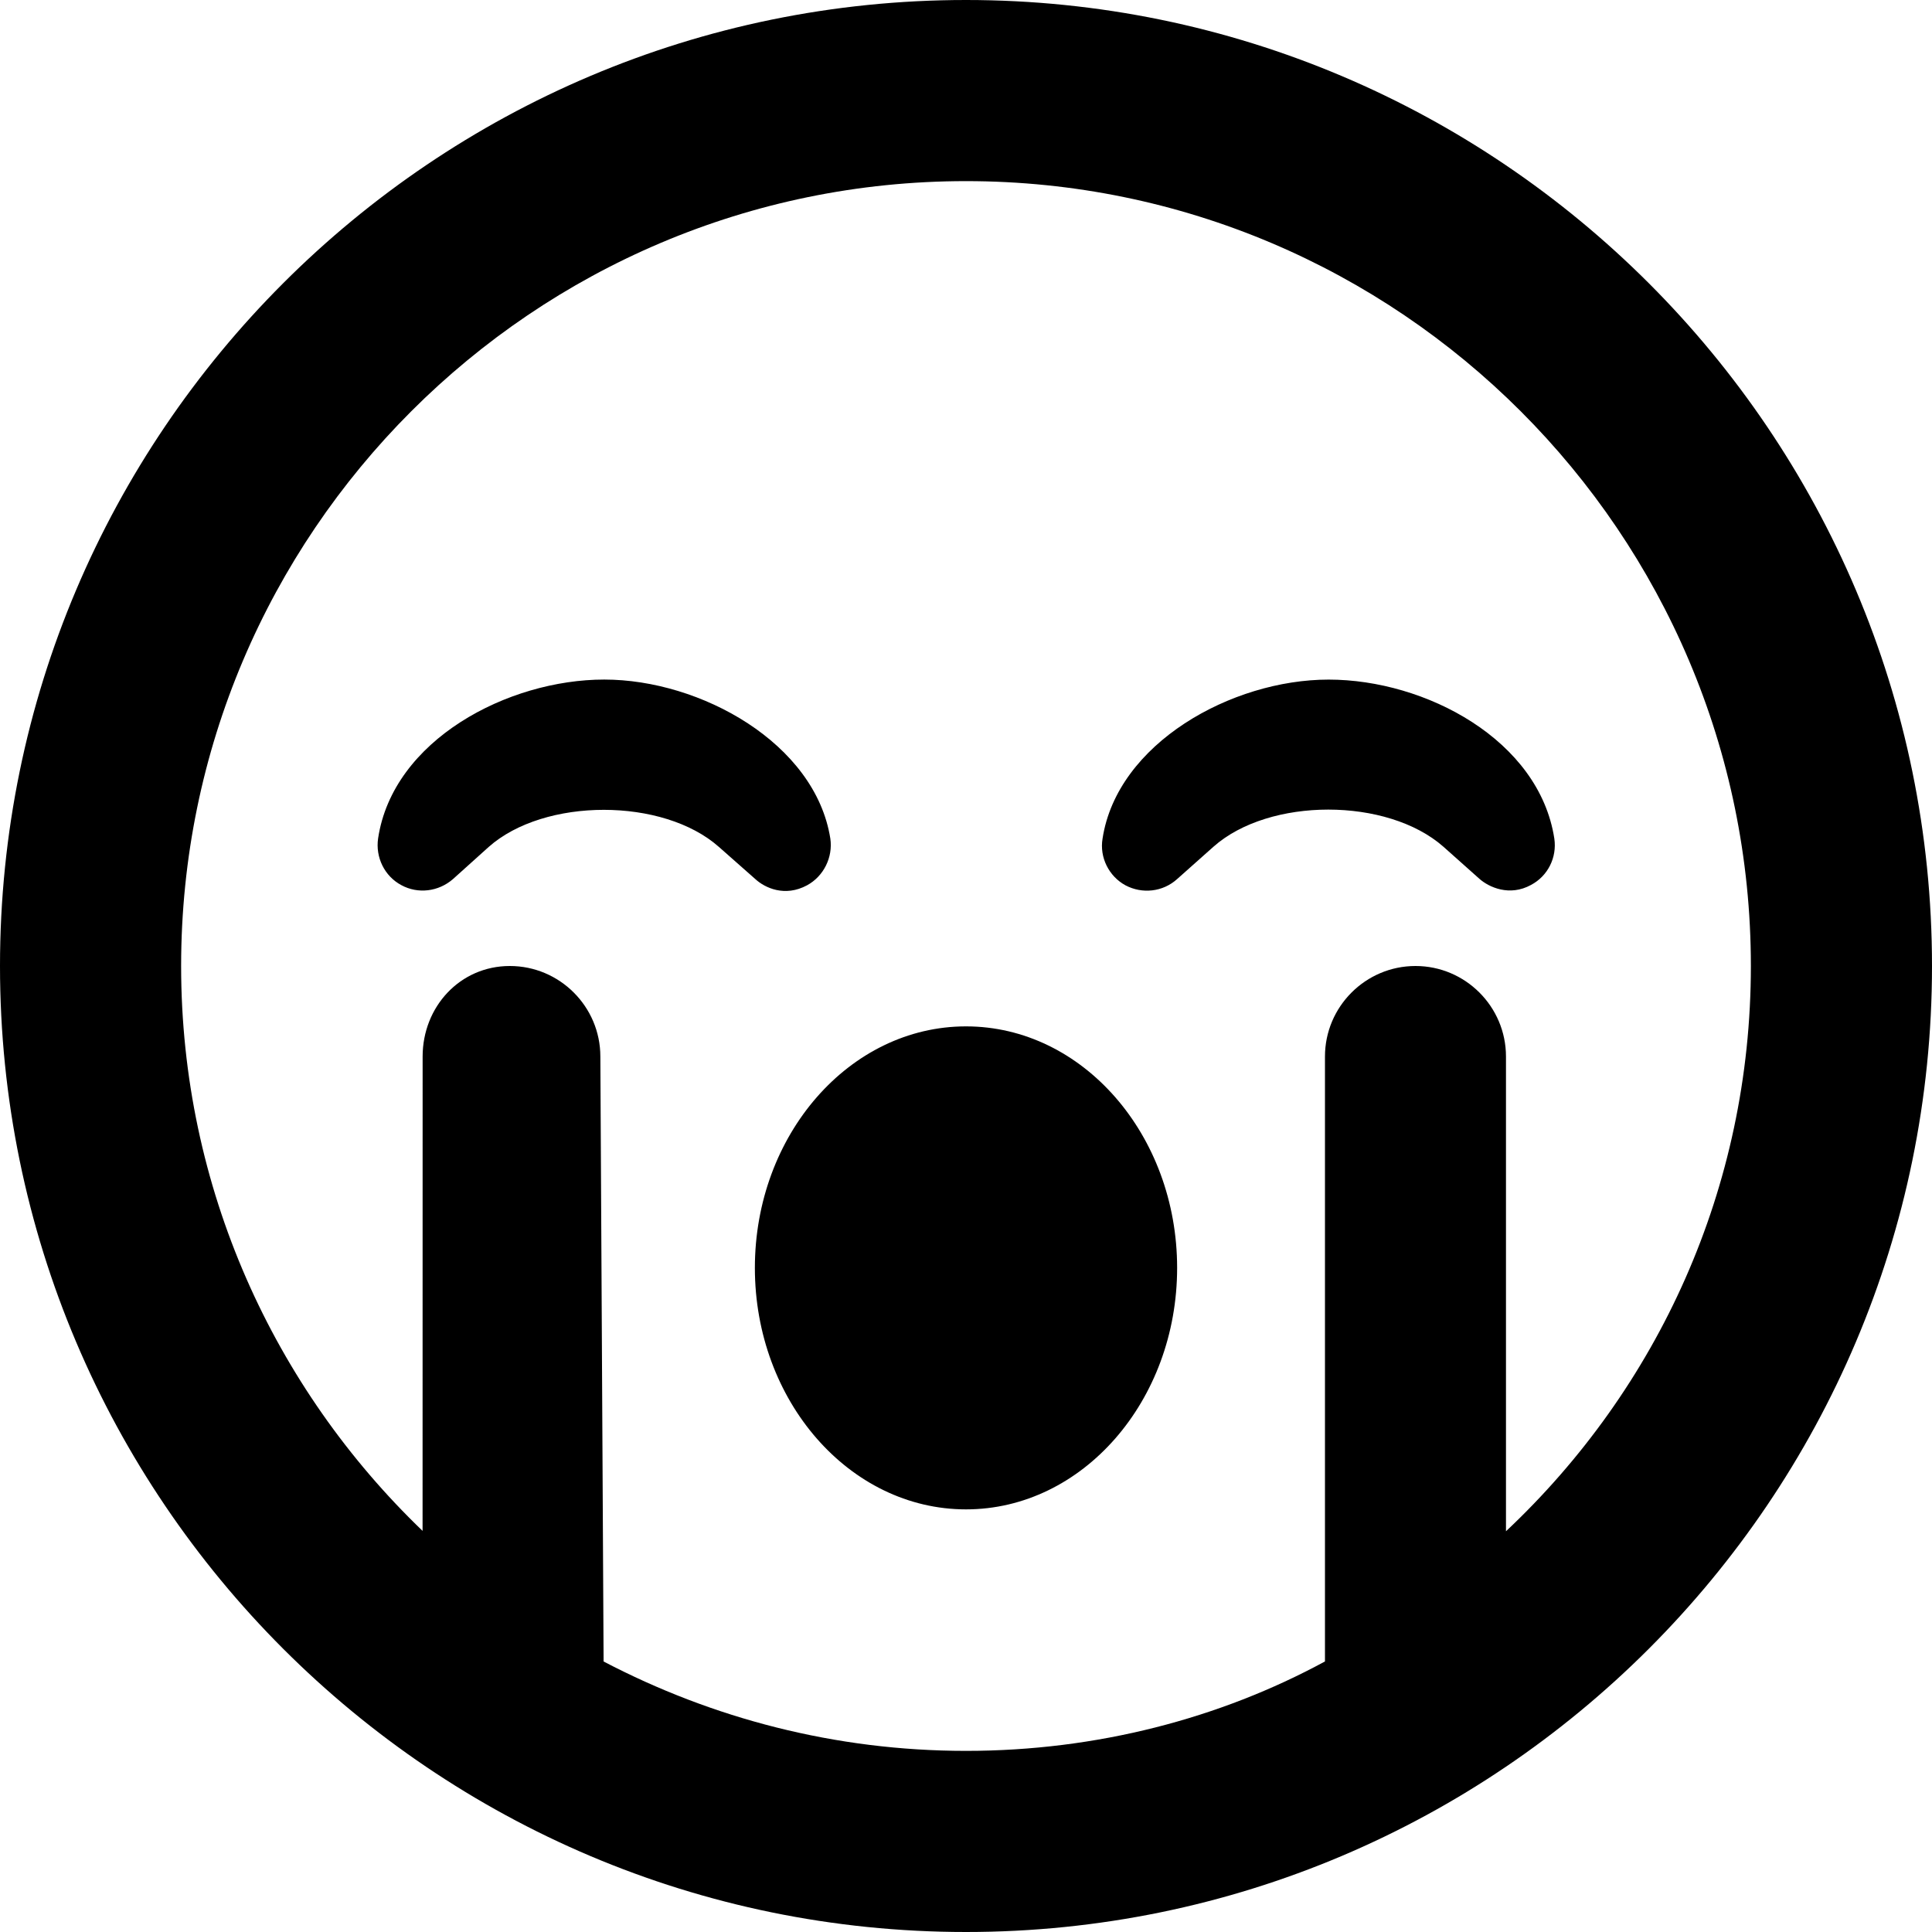 <svg xmlns="http://www.w3.org/2000/svg" viewBox="0 0 512 512"><!--! Font Awesome Free 6.0.0-alpha3 by @fontawesome - https://fontawesome.com License - https://fontawesome.com/license/free (Icons: CC BY 4.0, Fonts: SIL OFL 1.1, Code: MIT License) --><path d="M256 272c-30.88 0-55.95 28.75-55.95 64s25.07 64 55.95 64s55.95-28.75 55.95-64S286.9 272 256 272zM352.1 180.1c-25.67 0-56.04 16.88-59.91 42.13c-.848 5 1.695 10 6.055 12.38c4.48 2.375 9.93 1.75 13.68-1.625l9.657-8.594c14.77-13.12 46.05-13.12 60.94 0l9.536 8.5c2.543 2.25 7.992 4.75 13.68 1.625c4.48-2.375 6.902-7.281 6.176-12.28C407.9 196.1 377.8 180.1 352.1 180.1zM213.9 234.6c4.359-2.375 6.872-7.375 6.146-12.38c-3.996-25.25-34.36-42.13-59.91-42.13S104.1 196.1 100.2 222.2c-.727 5 1.695 10 6.176 12.38c4.359 2.375 9.809 1.75 13.68-1.625l9.445-8.5c14.77-13.12 46.26-13.12 61.03 0l9.627 8.5C202.7 235.3 208 237.8 213.9 234.6zM256 0C114.8 0 0 114.8 0 256s114.8 256 256 256s256-114.8 256-256S397.2 0 256 0zM399.1 405.8V280c0-13.25-10.78-24-23.98-24s-23.99 10.75-23.99 24v160.3C323.3 455.4 290.6 464 256 464c-34.65 0-67.28-8.637-96.04-23.69L159.1 280c0-13.25-10.79-24-23.99-24S112 266.8 112 280l-.014 125.7C72.64 367.9 48 314.8 48 256c0-114.7 93.31-208 208-208s208 93.31 208 208C464 314.8 439.4 367.9 399.1 405.8z"/></svg>